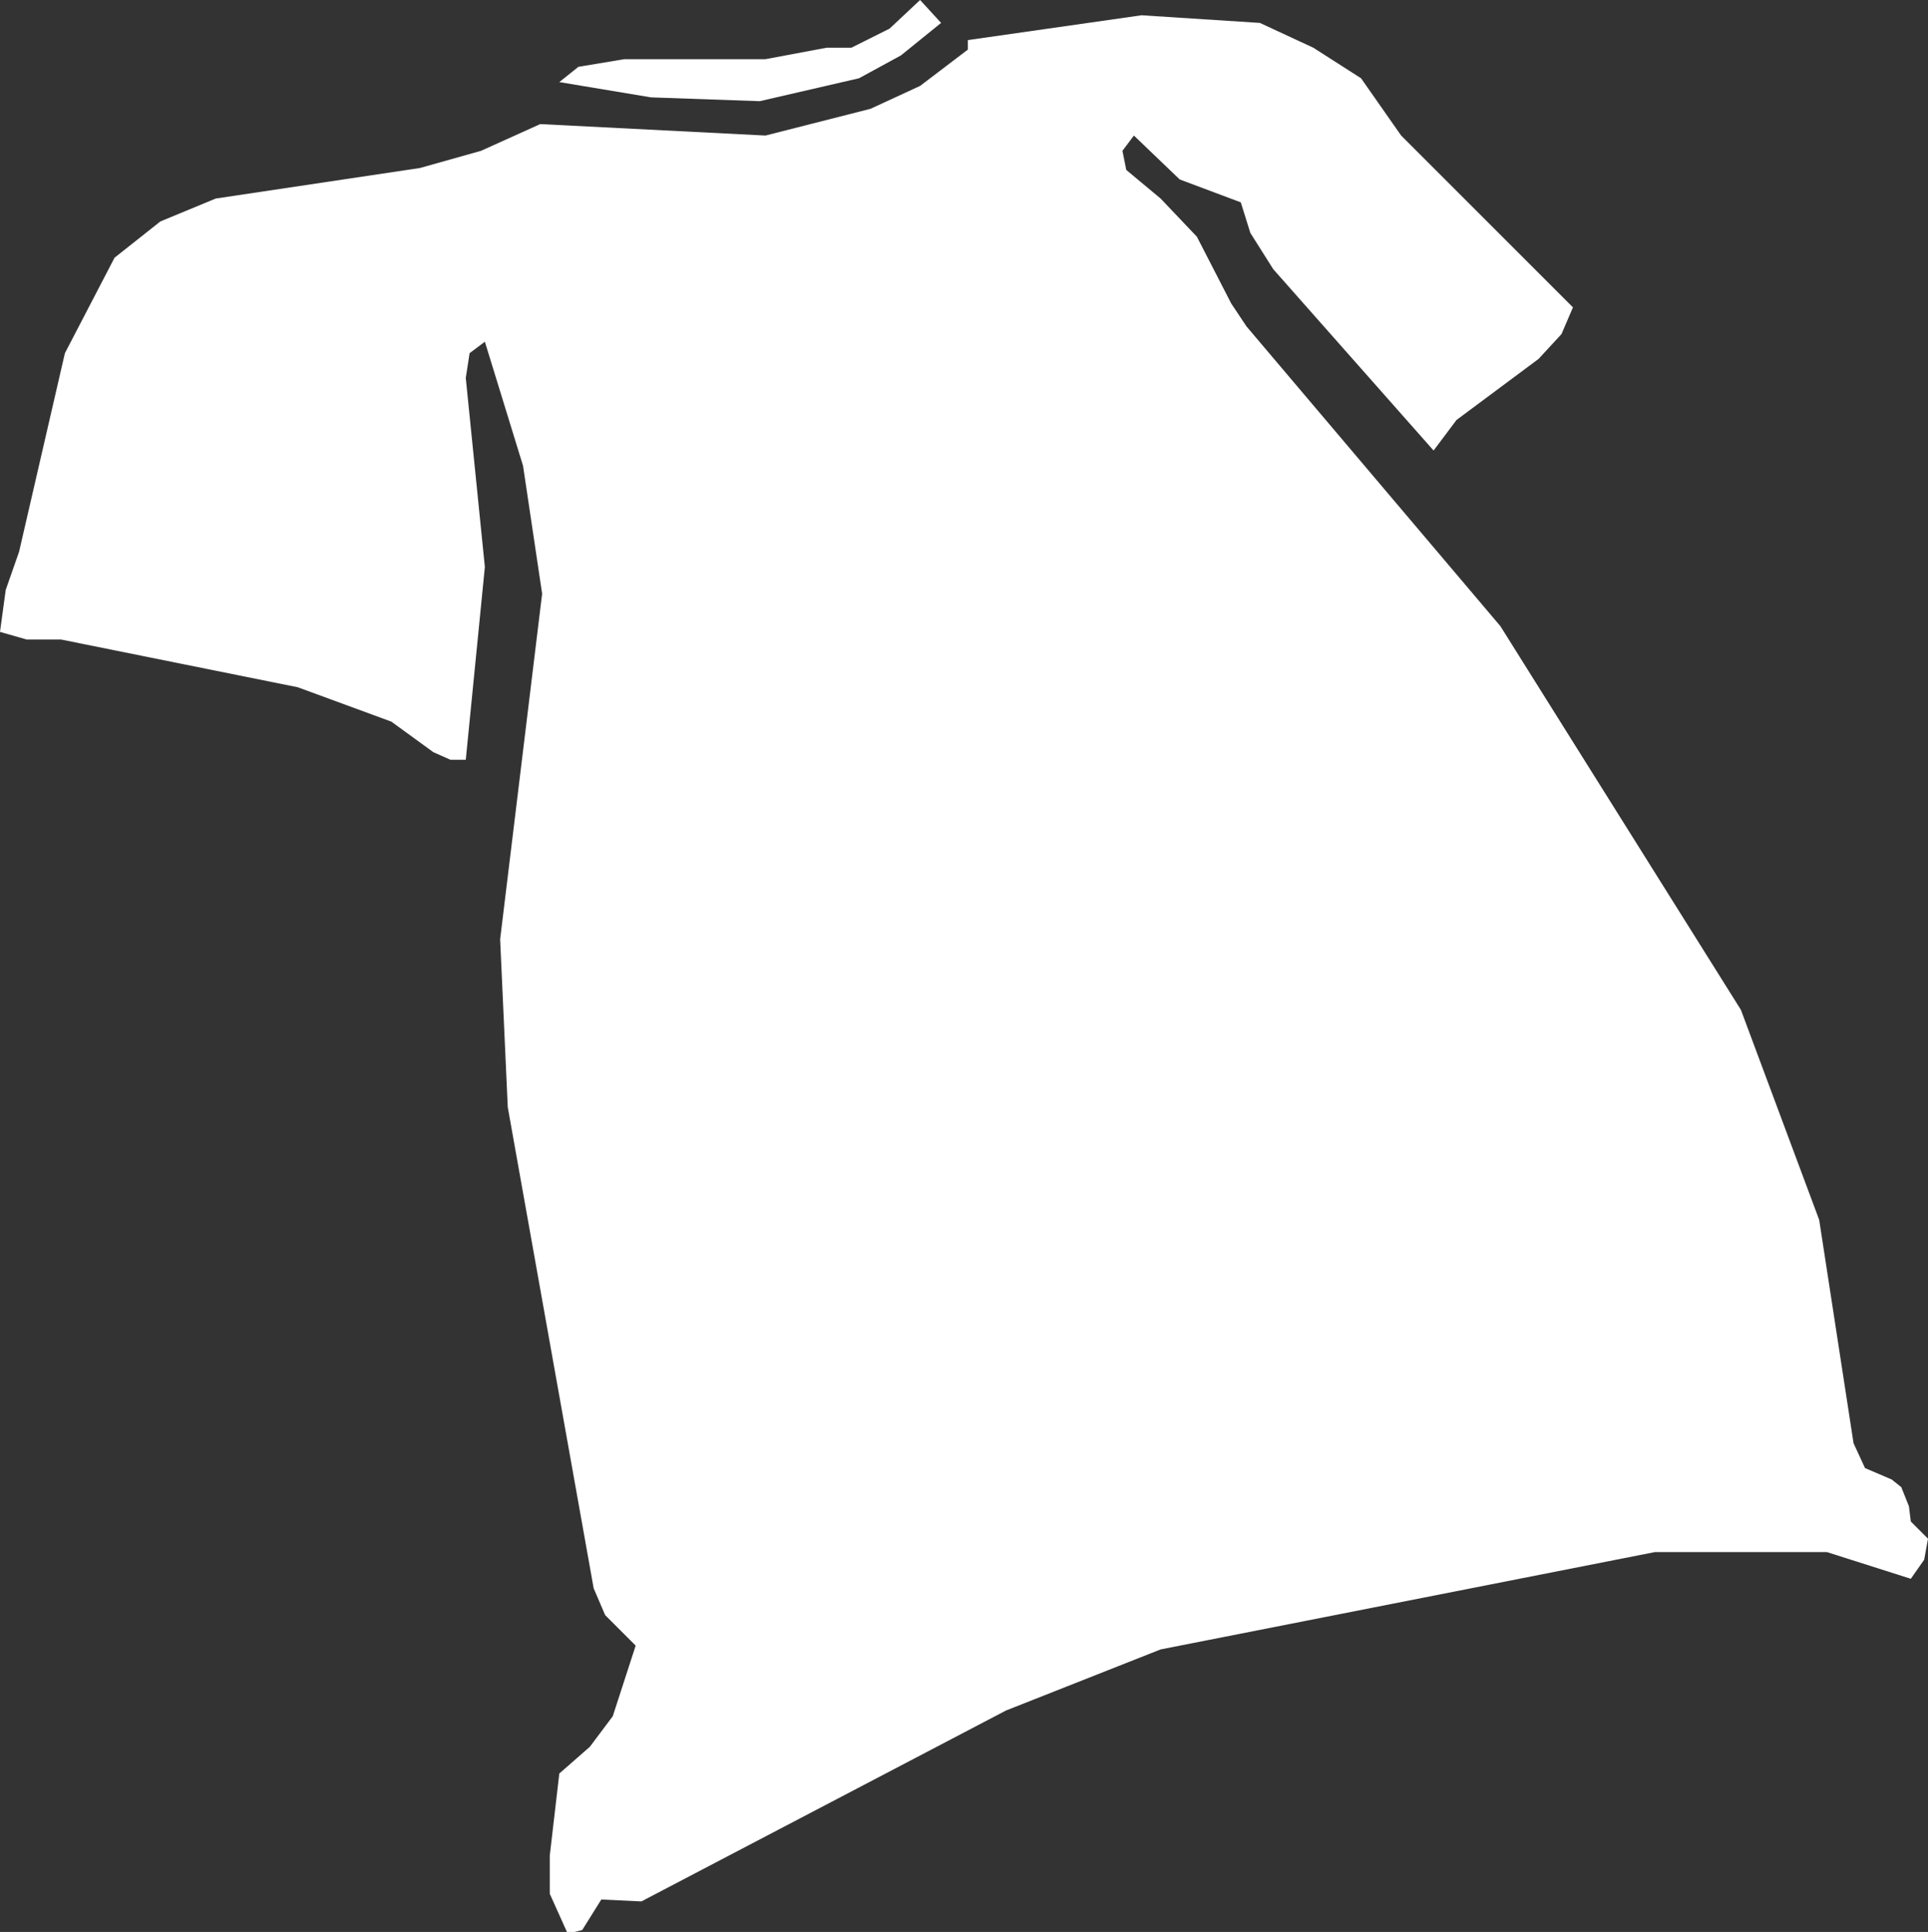 <?xml version="1.0" encoding="UTF-8" standalone="no"?>
<svg xmlns:xlink="http://www.w3.org/1999/xlink" height="50.6px" width="50.5px" xmlns="http://www.w3.org/2000/svg">
  <rect width="100%" height="100%" fill="#333333" stroke="none"/>
  <g transform="matrix(1.0, 0.0, 0.0, 1.0, 0.0, 0.0)">
    <path d="M24.65 0.6 L23.6 1.45 22.5 2.05 19.9 2.65 17.05 2.55 14.65 2.15 15.15 1.75 16.35 1.55 20.05 1.55 21.65 1.25 22.3 1.25 23.3 0.75 24.1 0.0 24.65 0.6 M25.35 1.05 L29.9 0.4 33.0 0.6 34.4 1.25 35.65 2.05 36.7 3.55 41.2 8.05 40.9 8.75 40.3 9.4 38.15 11.0 37.55 11.8 33.35 7.05 32.75 6.1 32.5 5.3 30.9 4.7 29.7 3.55 29.4 3.95 29.5 4.45 30.4 5.2 31.35 6.2 32.25 7.95 32.65 8.55 39.3 16.4 45.6 26.45 47.65 31.95 48.55 37.8 48.85 38.45 49.55 38.75 49.8 38.95 50.0 39.45 50.05 39.85 50.5 40.3 50.4 40.85 50.05 41.35 47.85 40.65 43.35 40.65 30.4 43.2 26.35 44.8 16.8 49.8 15.75 49.75 15.25 50.55 15.05 50.6 14.85 50.6 14.4 49.6 14.4 48.6 14.65 46.45 15.45 45.75 16.05 44.95 16.65 43.1 15.85 42.3 15.55 41.6 13.3 29.0 13.1 24.6 14.2 15.55 13.7 12.2 12.7 8.95 12.3 9.25 12.2 9.9 12.7 14.85 12.2 19.9 11.8 19.9 11.35 19.7 10.25 18.9 7.8 18.0 1.6 16.75 0.7 16.75 0.0 16.55 0.15 15.45 0.5 14.45 1.7 9.25 3.0 6.75 4.2 5.8 5.65 5.2 11.0 4.4 12.6 3.95 14.15 3.25 20.05 3.55 22.8 2.85 24.1 2.25 25.35 1.3 25.35 1.05" fill="#ffffff" fill-rule="evenodd" stroke="none"/>
  </g>
</svg>
